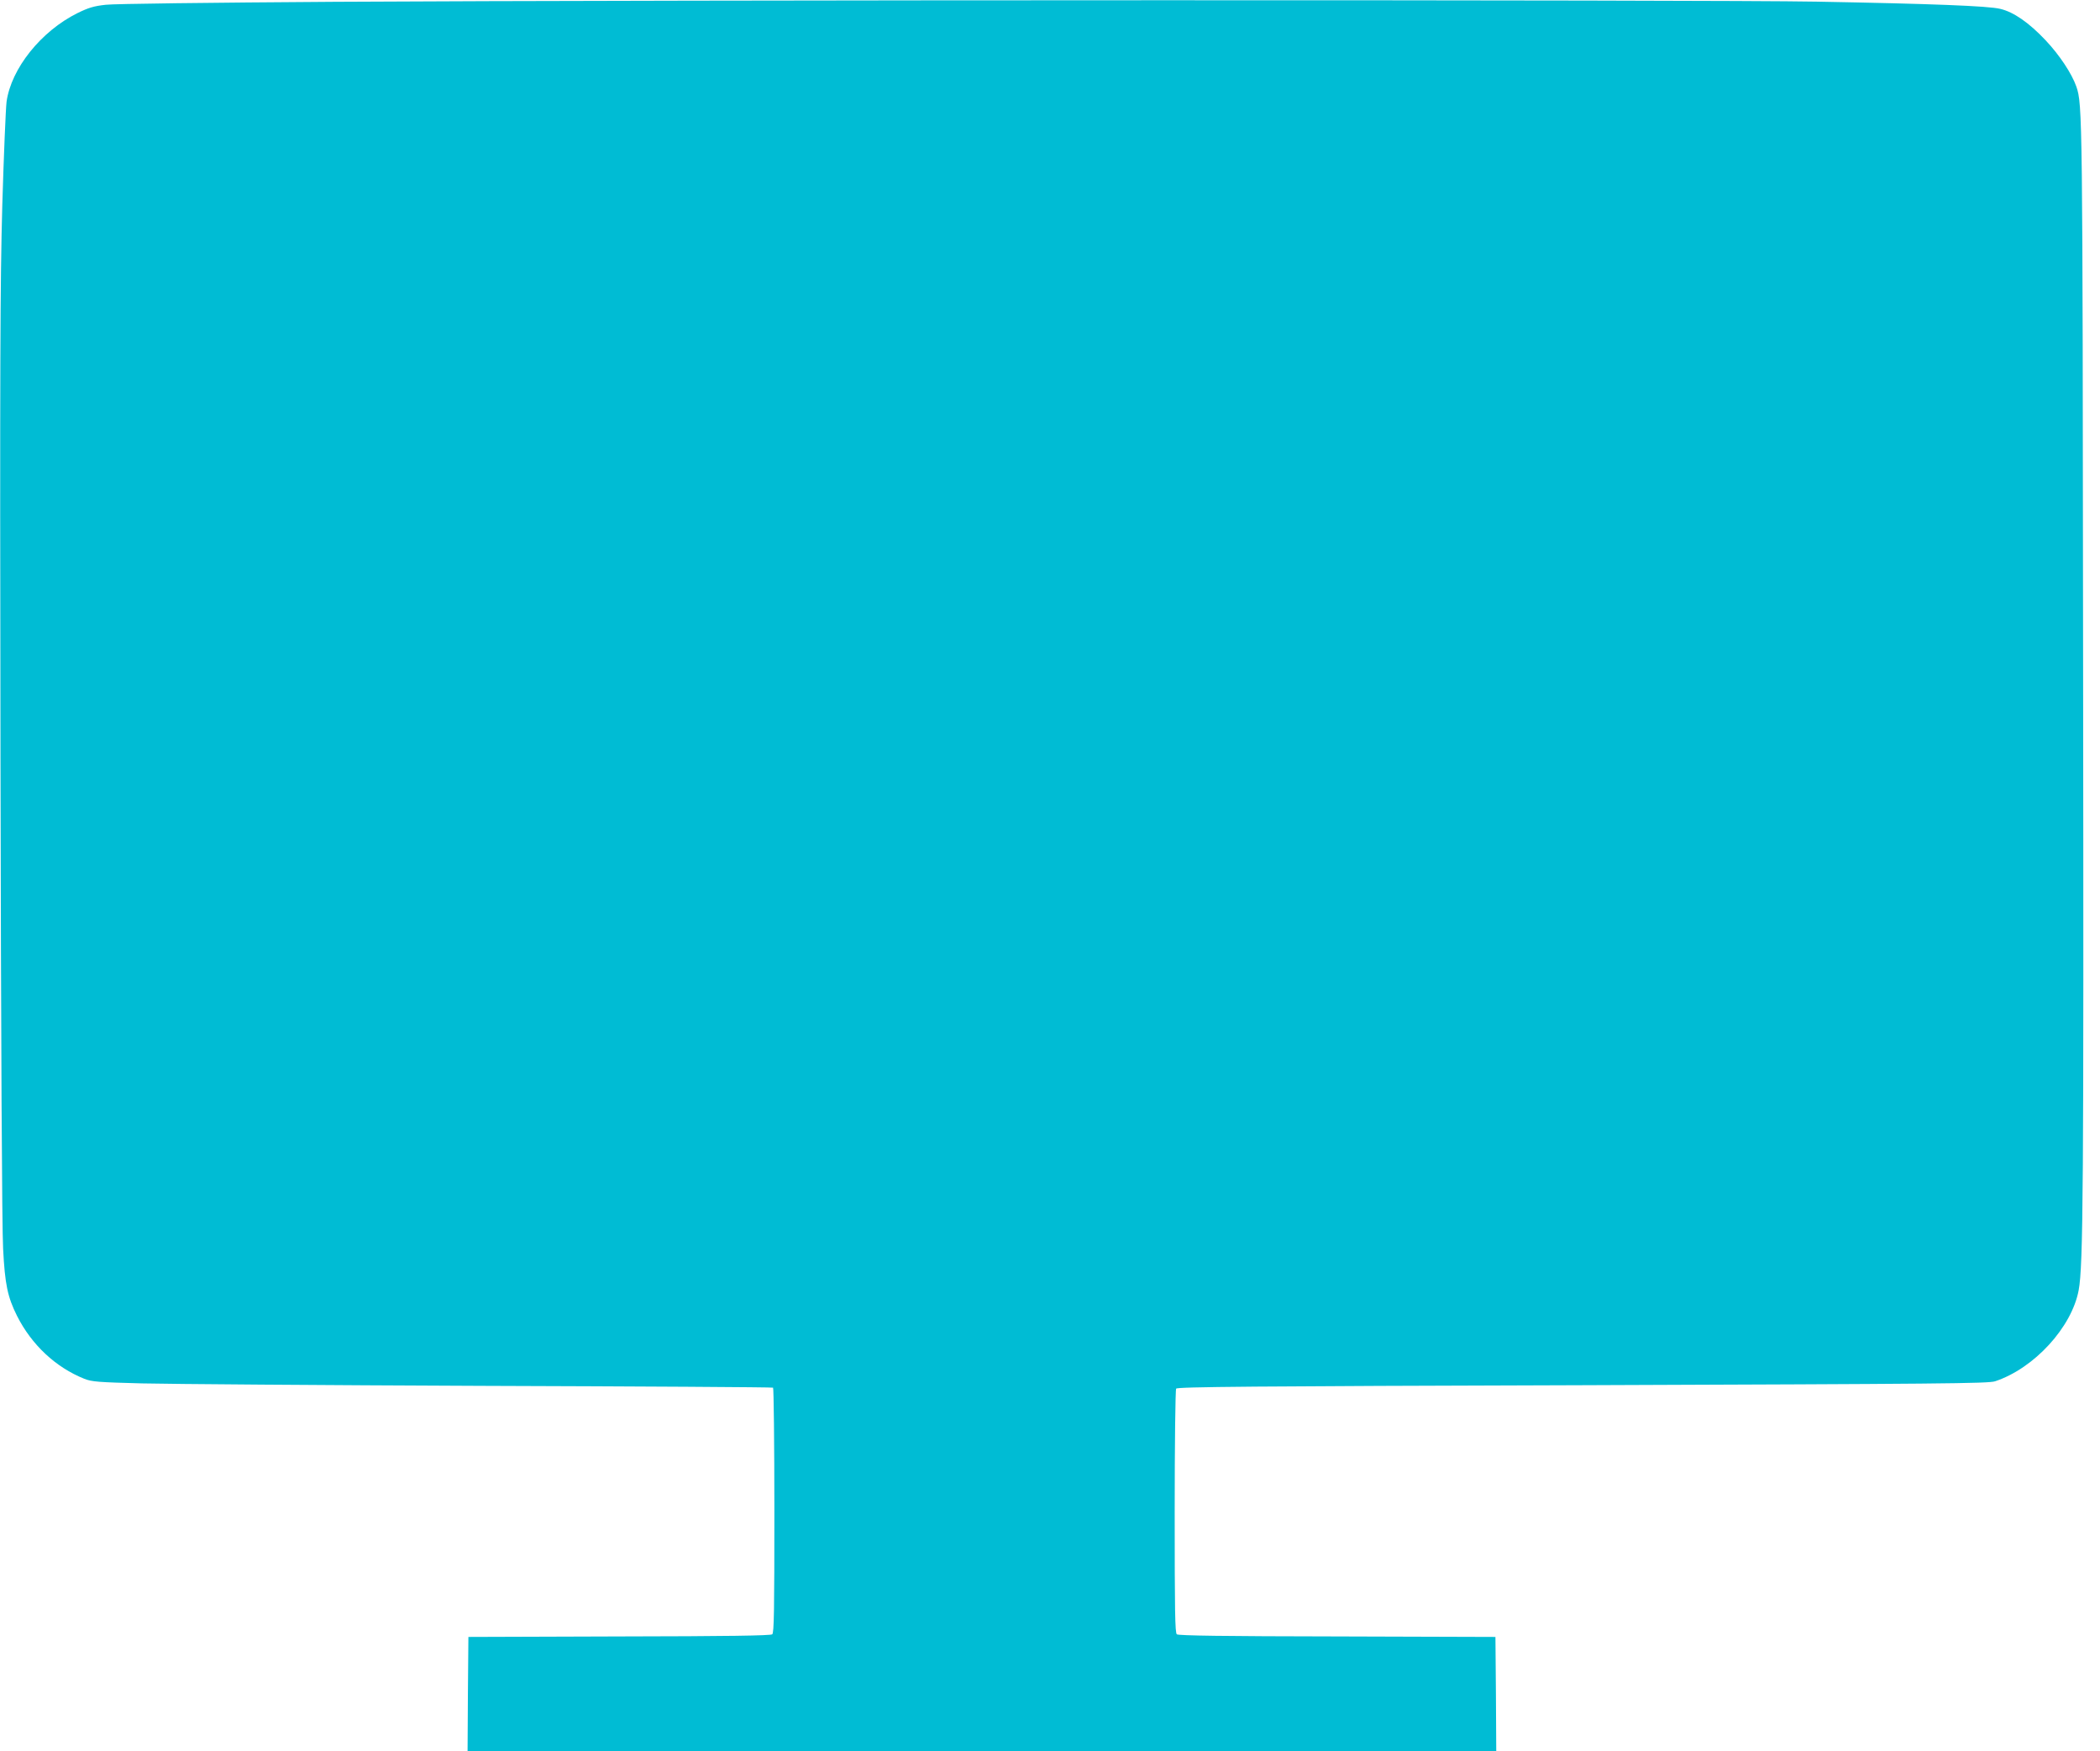 <?xml version="1.0" standalone="no"?>
<!DOCTYPE svg PUBLIC "-//W3C//DTD SVG 20010904//EN"
 "http://www.w3.org/TR/2001/REC-SVG-20010904/DTD/svg10.dtd">
<svg version="1.0" xmlns="http://www.w3.org/2000/svg"
 width="1280pt" height="1067pt" viewBox="0 0 1280 1067"
 preserveAspectRatio="xMidYMid meet">
<g transform="translate(0,1067) scale(0.1,-0.1)"
fill="#00bcd4" stroke="none">
<path d="M2040 10659 c-761 -5 -1343 -12 -1395 -18 -73 -8 -106 -18 -173 -51
-222 -110 -404 -338 -432 -540 -5 -41 -17 -325 -26 -630 -13 -475 -15 -959
-11 -3360 3 -1715 9 -2881 16 -3000 11 -216 27 -293 85 -409 89 -176 235 -313
410 -383 45 -18 84 -21 351 -28 165 -4 1096 -11 2069 -15 973 -3 1773 -8 1778
-11 4 -3 8 -340 8 -748 0 -611 -2 -746 -13 -755 -10 -8 -274 -12 -933 -13
l-919 -3 -3 -347 -2 -348 3135 0 3135 0 -2 348 -3 347 -964 3 c-692 1 -968 5
-978 13 -11 9 -13 143 -13 748 0 405 4 742 9 749 6 11 456 15 2477 21 2179 8
2474 10 2515 24 238 79 467 329 509 555 28 151 31 621 27 3817 -3 3353 -4
3408 -41 3517 -28 80 -103 193 -188 283 -102 108 -195 172 -276 191 -74 18
-417 31 -1122 44 -650 12 -7017 11 -9030 -1z"/>
</g>
</svg>
